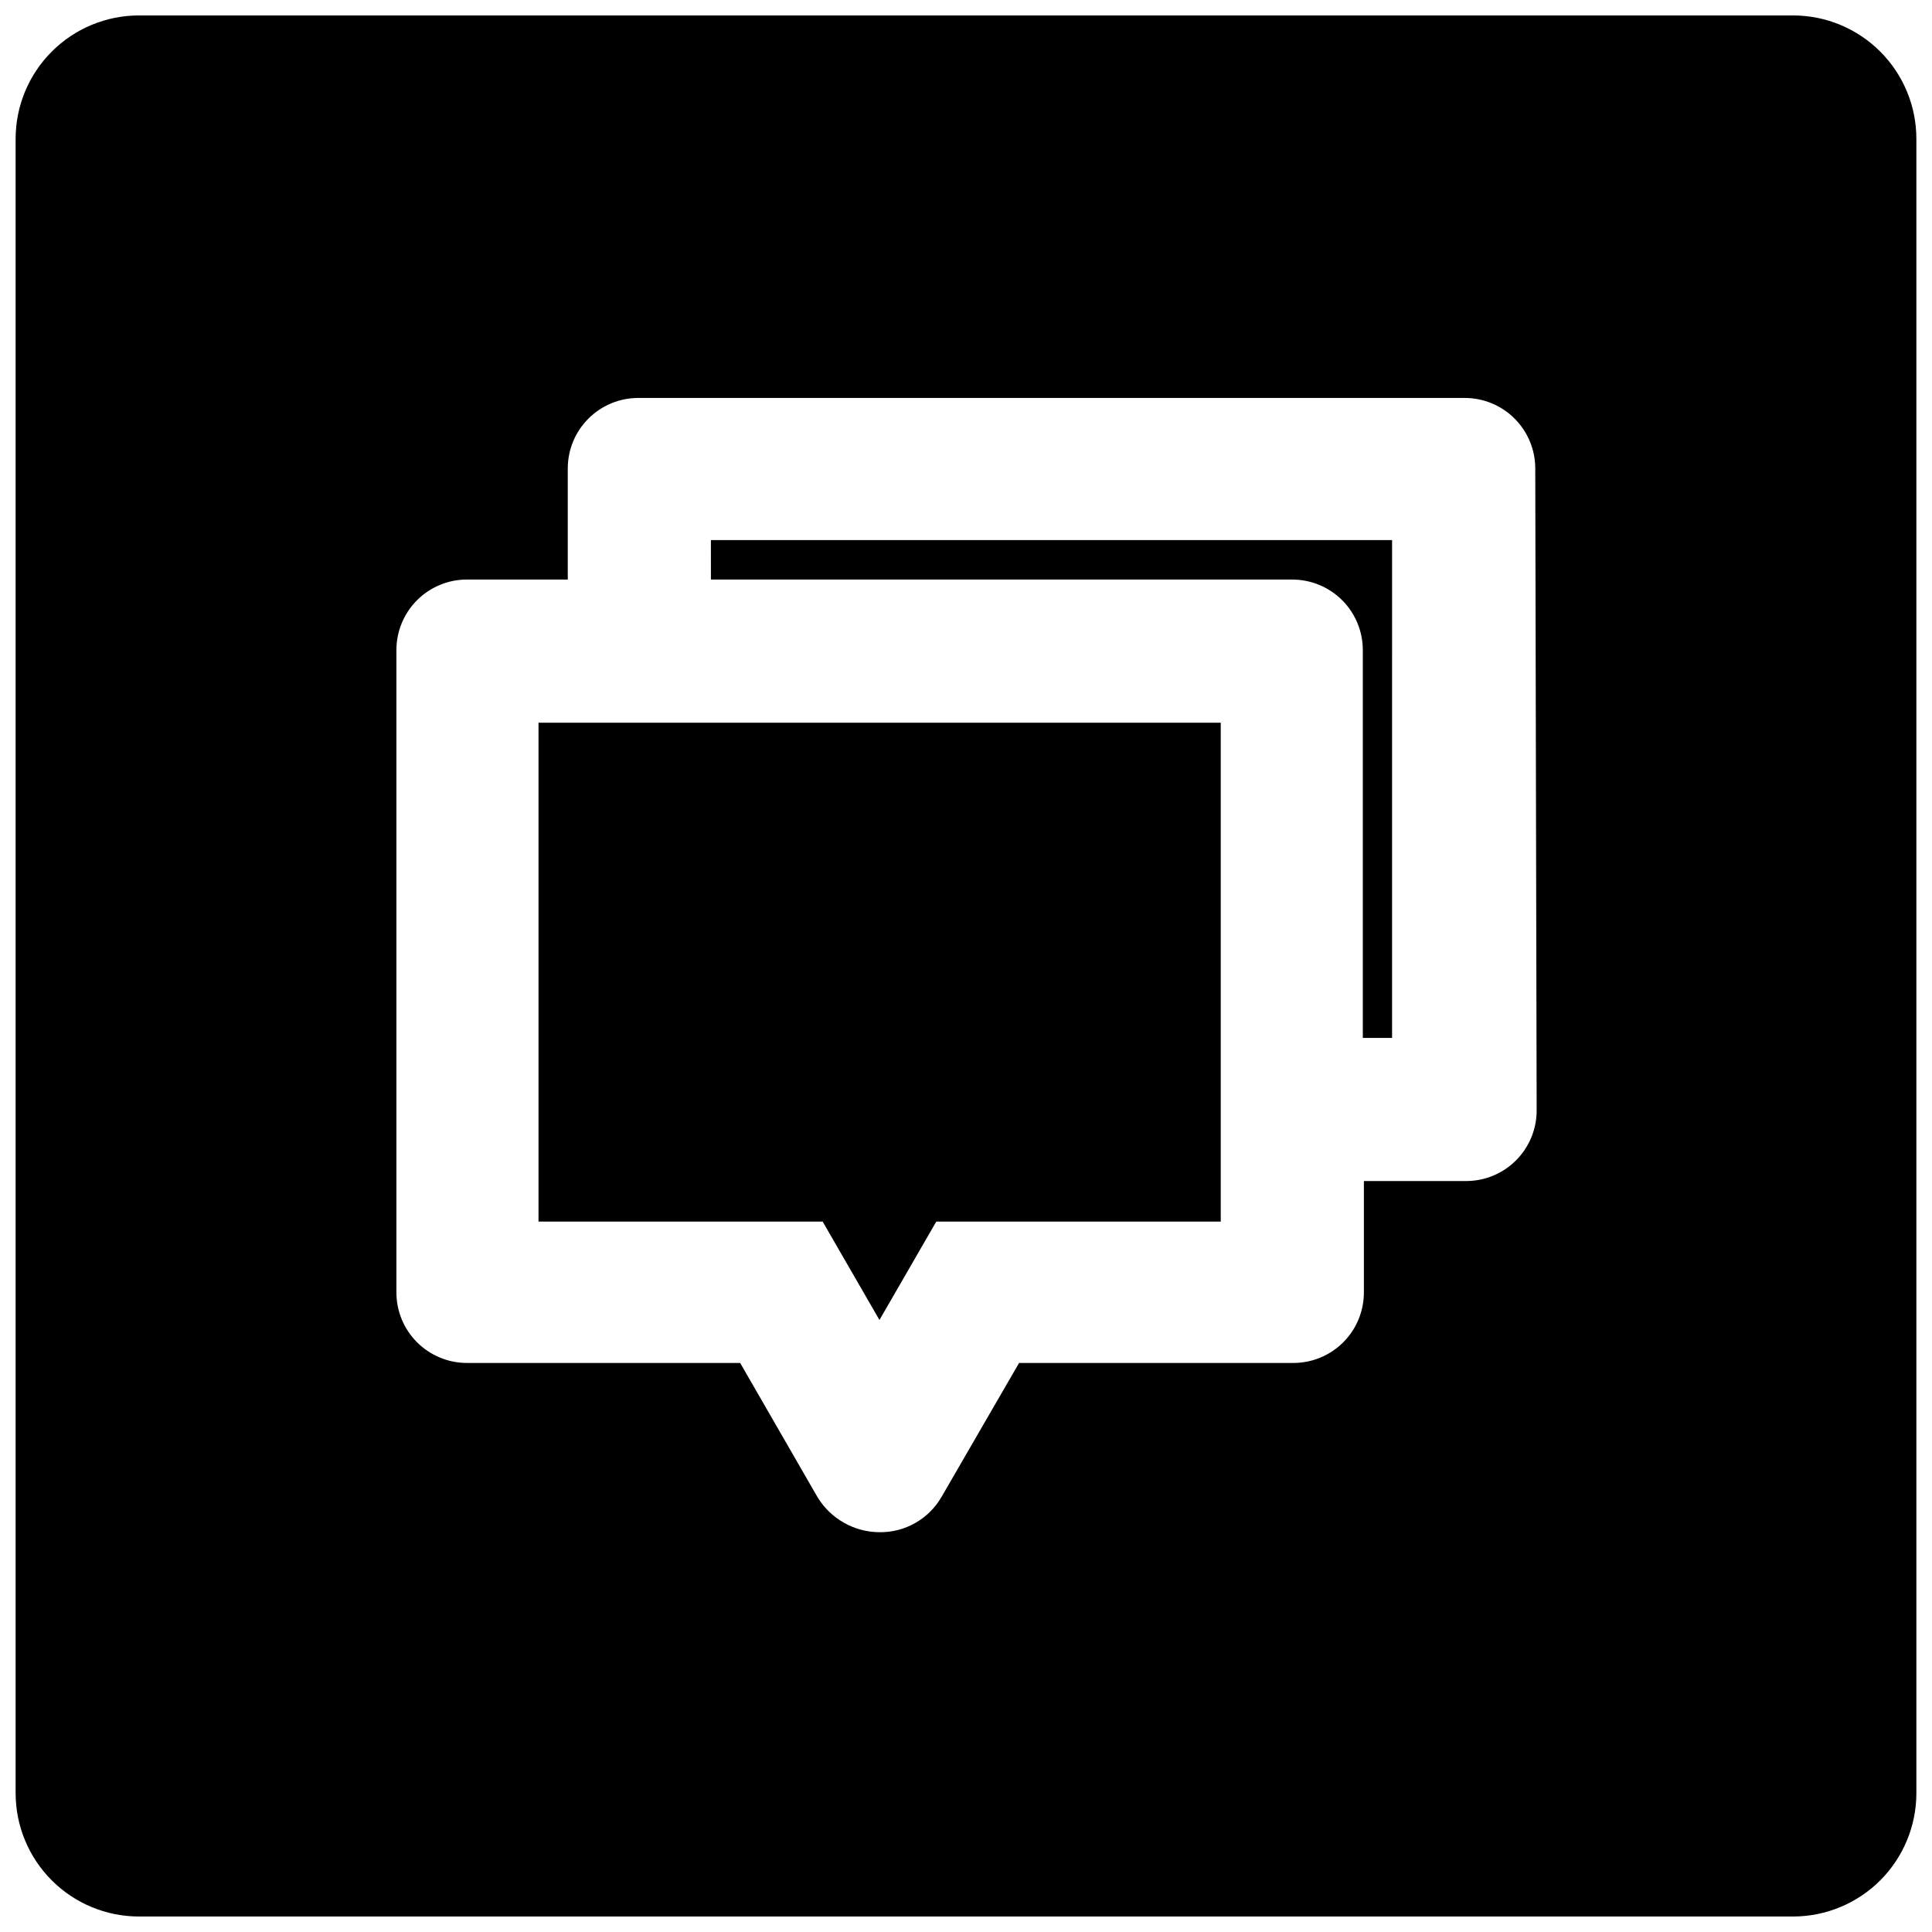 <?xml version="1.0" encoding="UTF-8"?>
<!-- Uploaded to: ICON Repo, www.svgrepo.com, Generator: ICON Repo Mixer Tools -->
<svg width="800px" height="800px" version="1.1" viewBox="144 144 512 512" xmlns="http://www.w3.org/2000/svg">
 <defs>
  <clipPath id="a">
   <path d="m148.09 148.09h503.81v503.81h-503.81z"/>
  </clipPath>
 </defs>
 <g clip-path="url(#a)">
  <path d="m619.25 148.09h-438.5c-8.656 0.023-16.953 3.481-23.062 9.613-6.113 6.129-9.547 14.434-9.547 23.09v438.4c0 8.66 3.434 16.961 9.547 23.094 6.109 6.129 14.406 9.586 23.062 9.609h438.5c8.66-0.023 16.953-3.481 23.066-9.609 6.113-6.133 9.543-14.434 9.543-23.094v-438.4c0-8.656-3.43-16.961-9.543-23.09-6.113-6.133-14.406-9.59-23.066-9.613zm-68.02 290.21c0 4.953-1.969 9.707-5.473 13.211-3.508 3.508-8.258 5.477-13.215 5.477h-27.098v29.527-0.004c0 4.957-1.969 9.711-5.473 13.215s-8.258 5.473-13.215 5.473h-72.691l-20.555 35.508h-0.004c-1.66 2.879-4.062 5.262-6.953 6.906-2.891 1.641-6.168 2.484-9.492 2.438-6.734-0.039-12.961-3.578-16.445-9.344l-20.461-35.508h-72.414c-4.957 0-9.707-1.969-13.215-5.473-3.504-3.504-5.473-8.258-5.473-13.215v-170.24c0-4.957 1.969-9.711 5.473-13.215 3.508-3.504 8.258-5.473 13.215-5.473h26.723v-29.434c0-4.957 1.969-9.711 5.473-13.215 3.508-3.504 8.258-5.473 13.215-5.473h219.02c4.957 0 9.711 1.969 13.215 5.473 3.504 3.504 5.473 8.258 5.473 13.215z"/>
 </g>
 <path d="m332.4 297.59h154.07c4.957 0 9.711 1.969 13.215 5.473s5.473 8.258 5.473 13.215v102.78h7.754l0.004-131.93h-180.52z"/>
 <path d="m286.71 467.74h75.309l15.043 26.07 14.949-25.883 0.188-0.188h75.312v-132.21h-180.8z"/>
</svg>